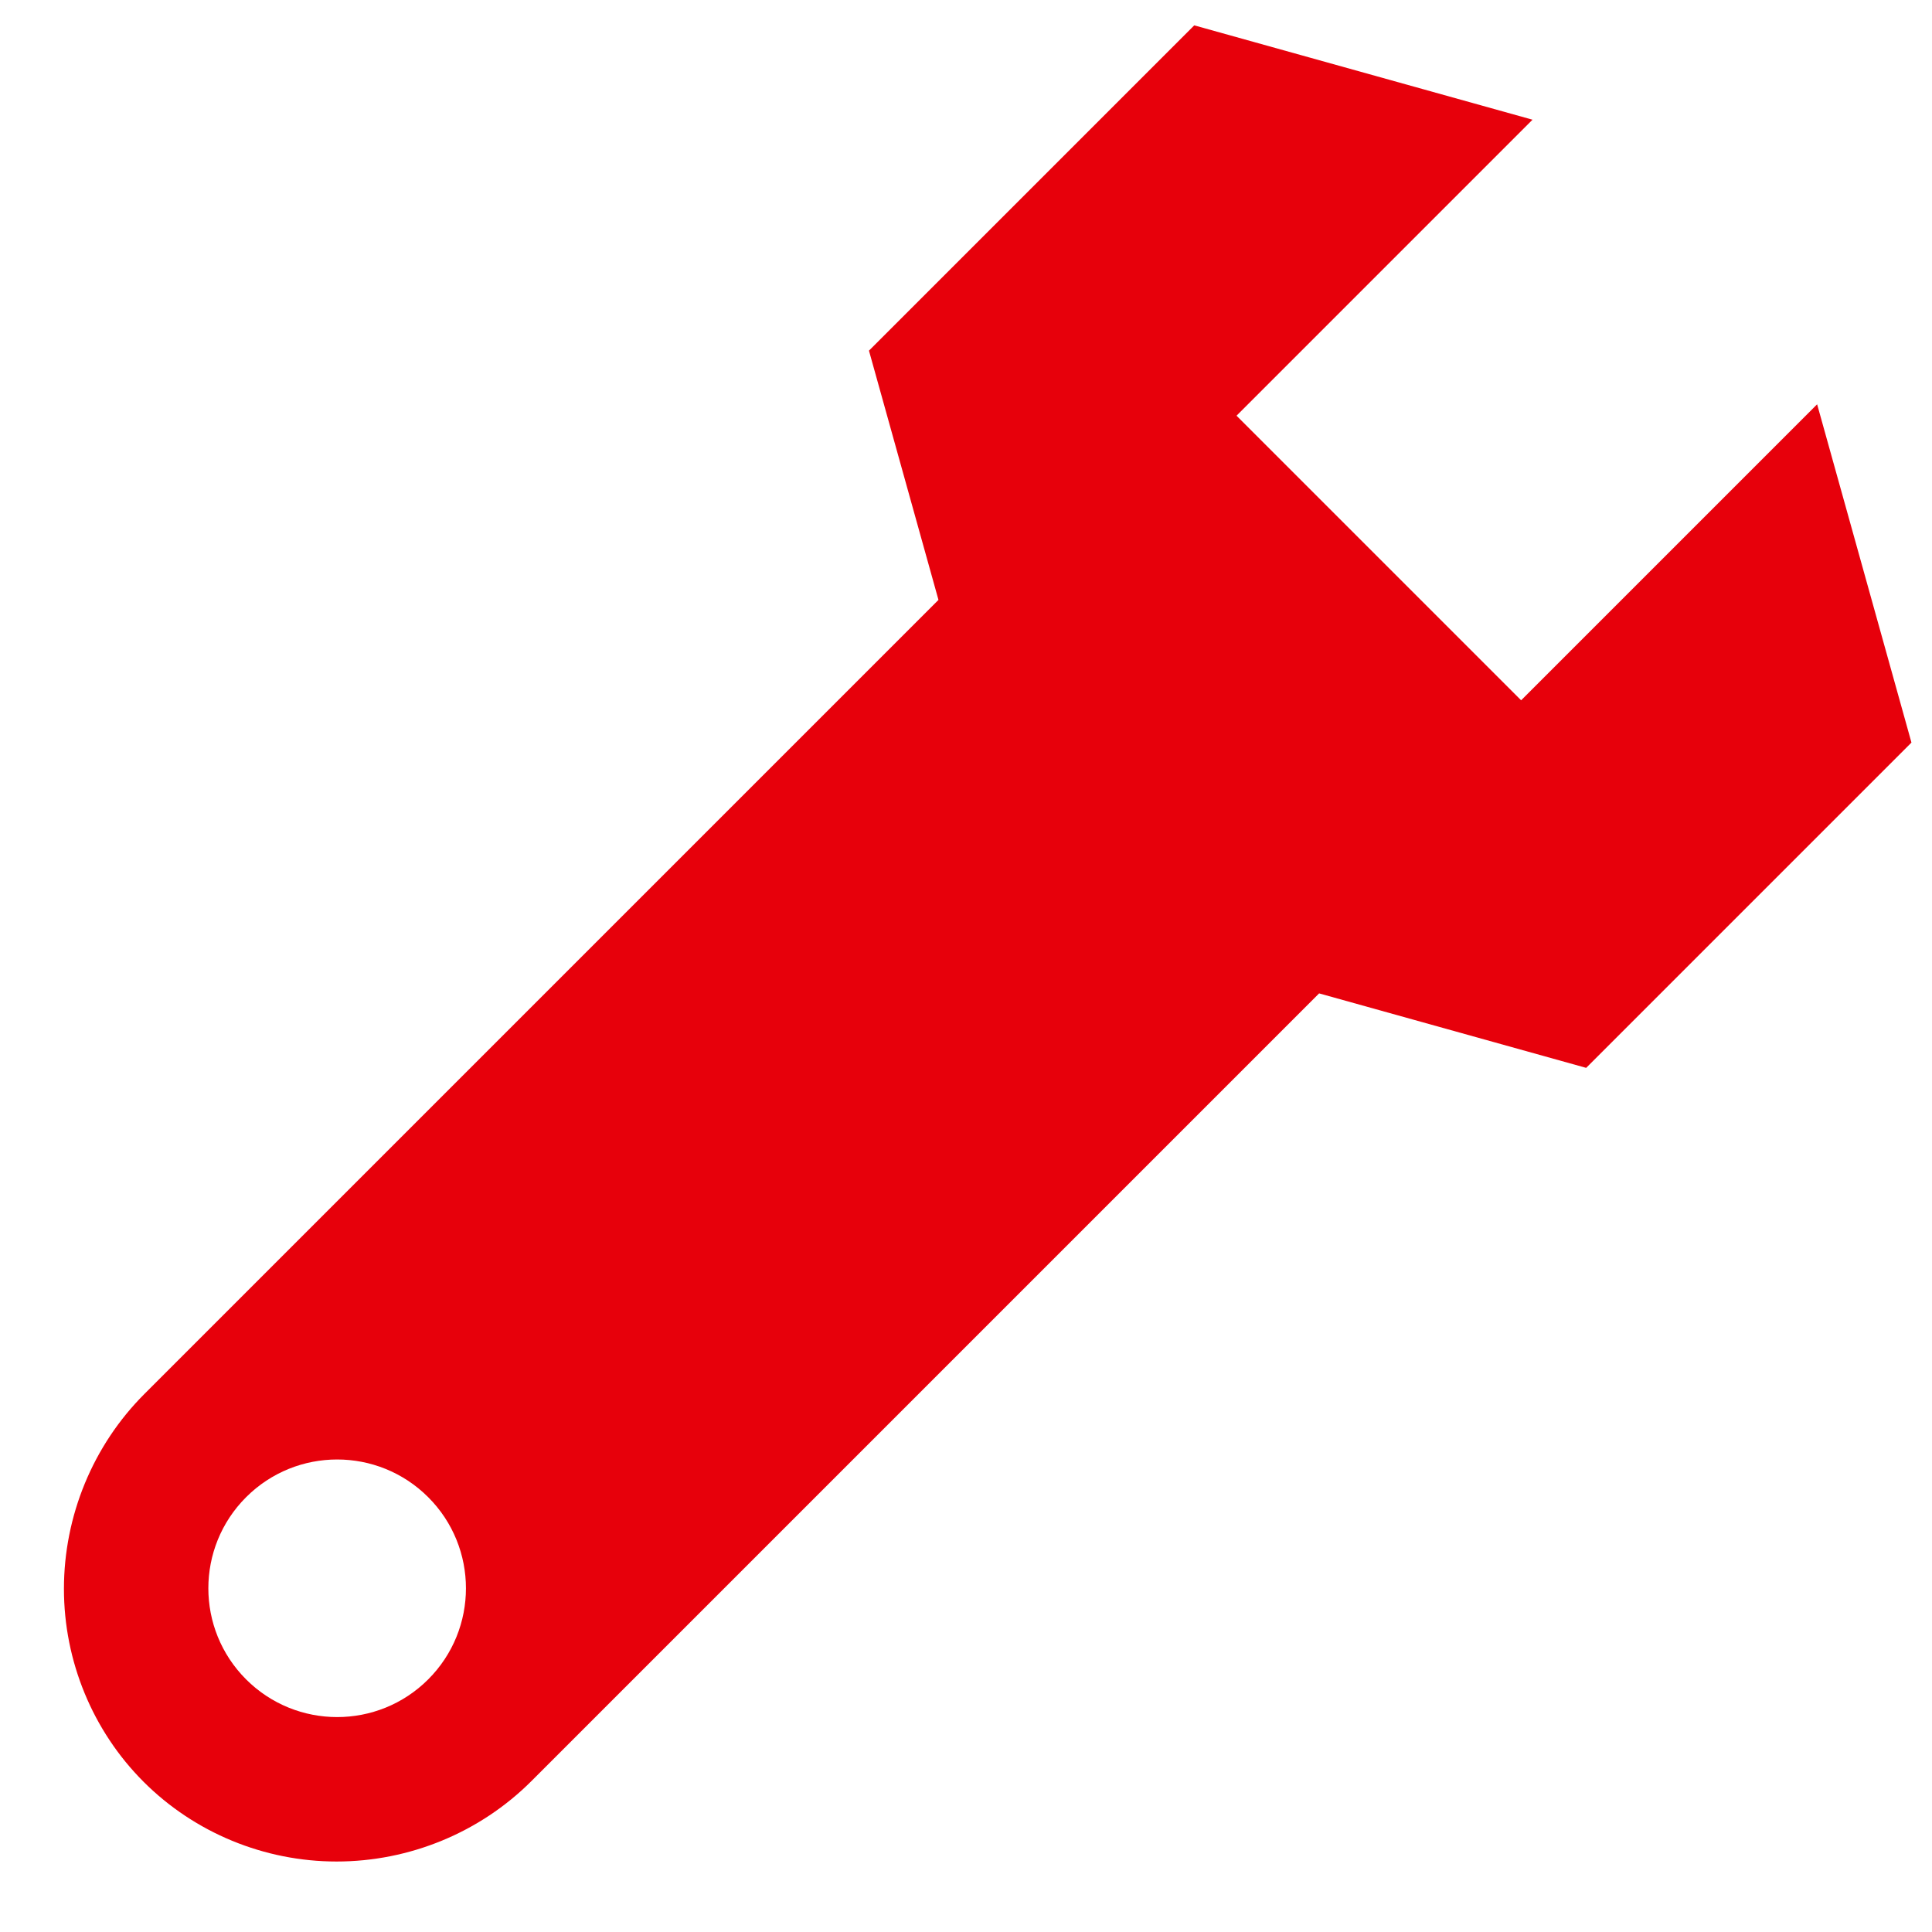 <svg width="120" height="120" viewBox="0 0 120 120" fill="none" xmlns="http://www.w3.org/2000/svg">
<g clip-path="url(#clip0_617_31)">
<path d="M95.187 7.435L76.803 25.82L94.48 43.497L112.865 25.112L118.724 46.123L98.52 66.327L81.933 61.701L33.012 110.622C29.811 113.823 25.433 115.622 20.905 115.622C16.423 115.622 12.089 113.841 8.92 110.672C5.751 107.503 3.971 103.169 3.971 98.687C3.971 94.16 5.769 89.782 8.971 86.58L58.29 37.261L53.973 21.779L74.177 1.575L95.187 7.435ZM15.284 92.995C12.16 96.119 12.16 101.184 15.284 104.308C18.409 107.432 23.474 107.432 26.598 104.308C29.722 101.184 29.722 96.119 26.598 92.995C23.474 89.87 18.409 89.87 15.284 92.995Z" fill="#E7000B"/>
</g>
<defs>
<clipPath id="clip0_617_31">
<rect width="120" height="120" fill="white"/>
</clipPath>
</defs>
</svg>
